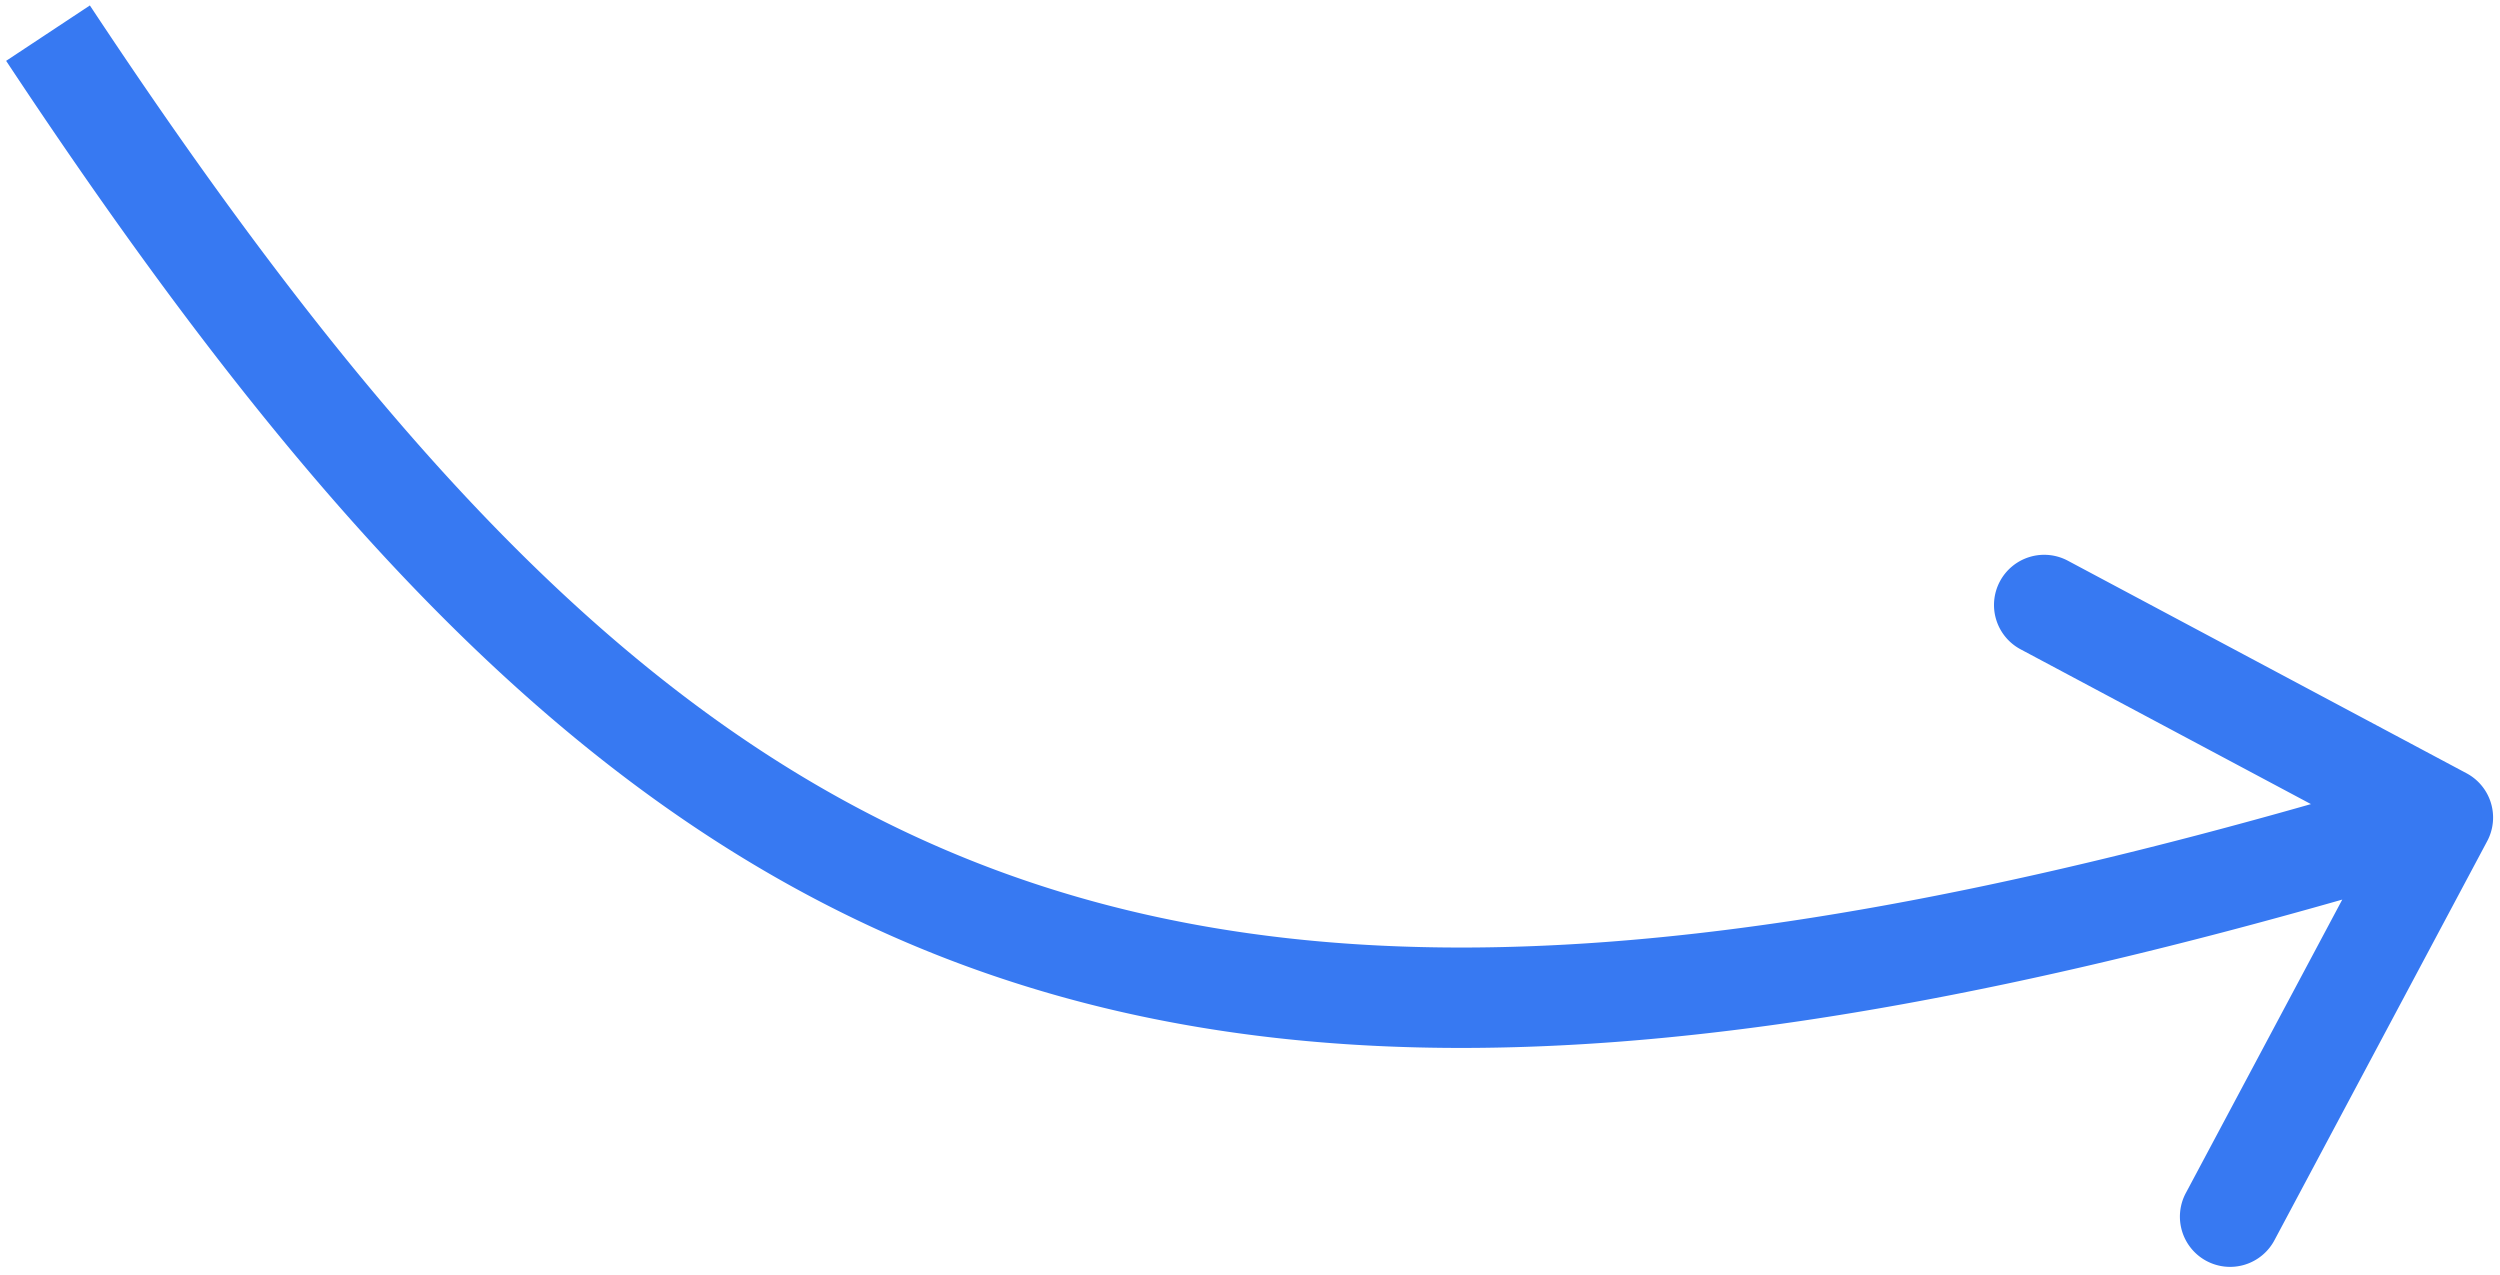 <svg xmlns="http://www.w3.org/2000/svg" width="249" height="127" fill="none"><path fill="#3779F2" d="M247.724 83.78a5 5 0 0 0-2.059-6.764l-39.71-21.17a5 5 0 1 0-4.704 8.825l35.297 18.817-18.818 35.298a5 5 0 1 0 8.824 4.704l21.17-39.71ZM.611 6.06c30.886 46.685 59.18 77.18 96.678 90.547 37.457 13.354 83.015 9.236 147.48-10.395l-2.913-9.567c-63.931 19.469-106.879 22.782-141.209 10.543C66.357 74.964 39.584 46.845 8.951.542L.611 6.06Z"/></svg>
